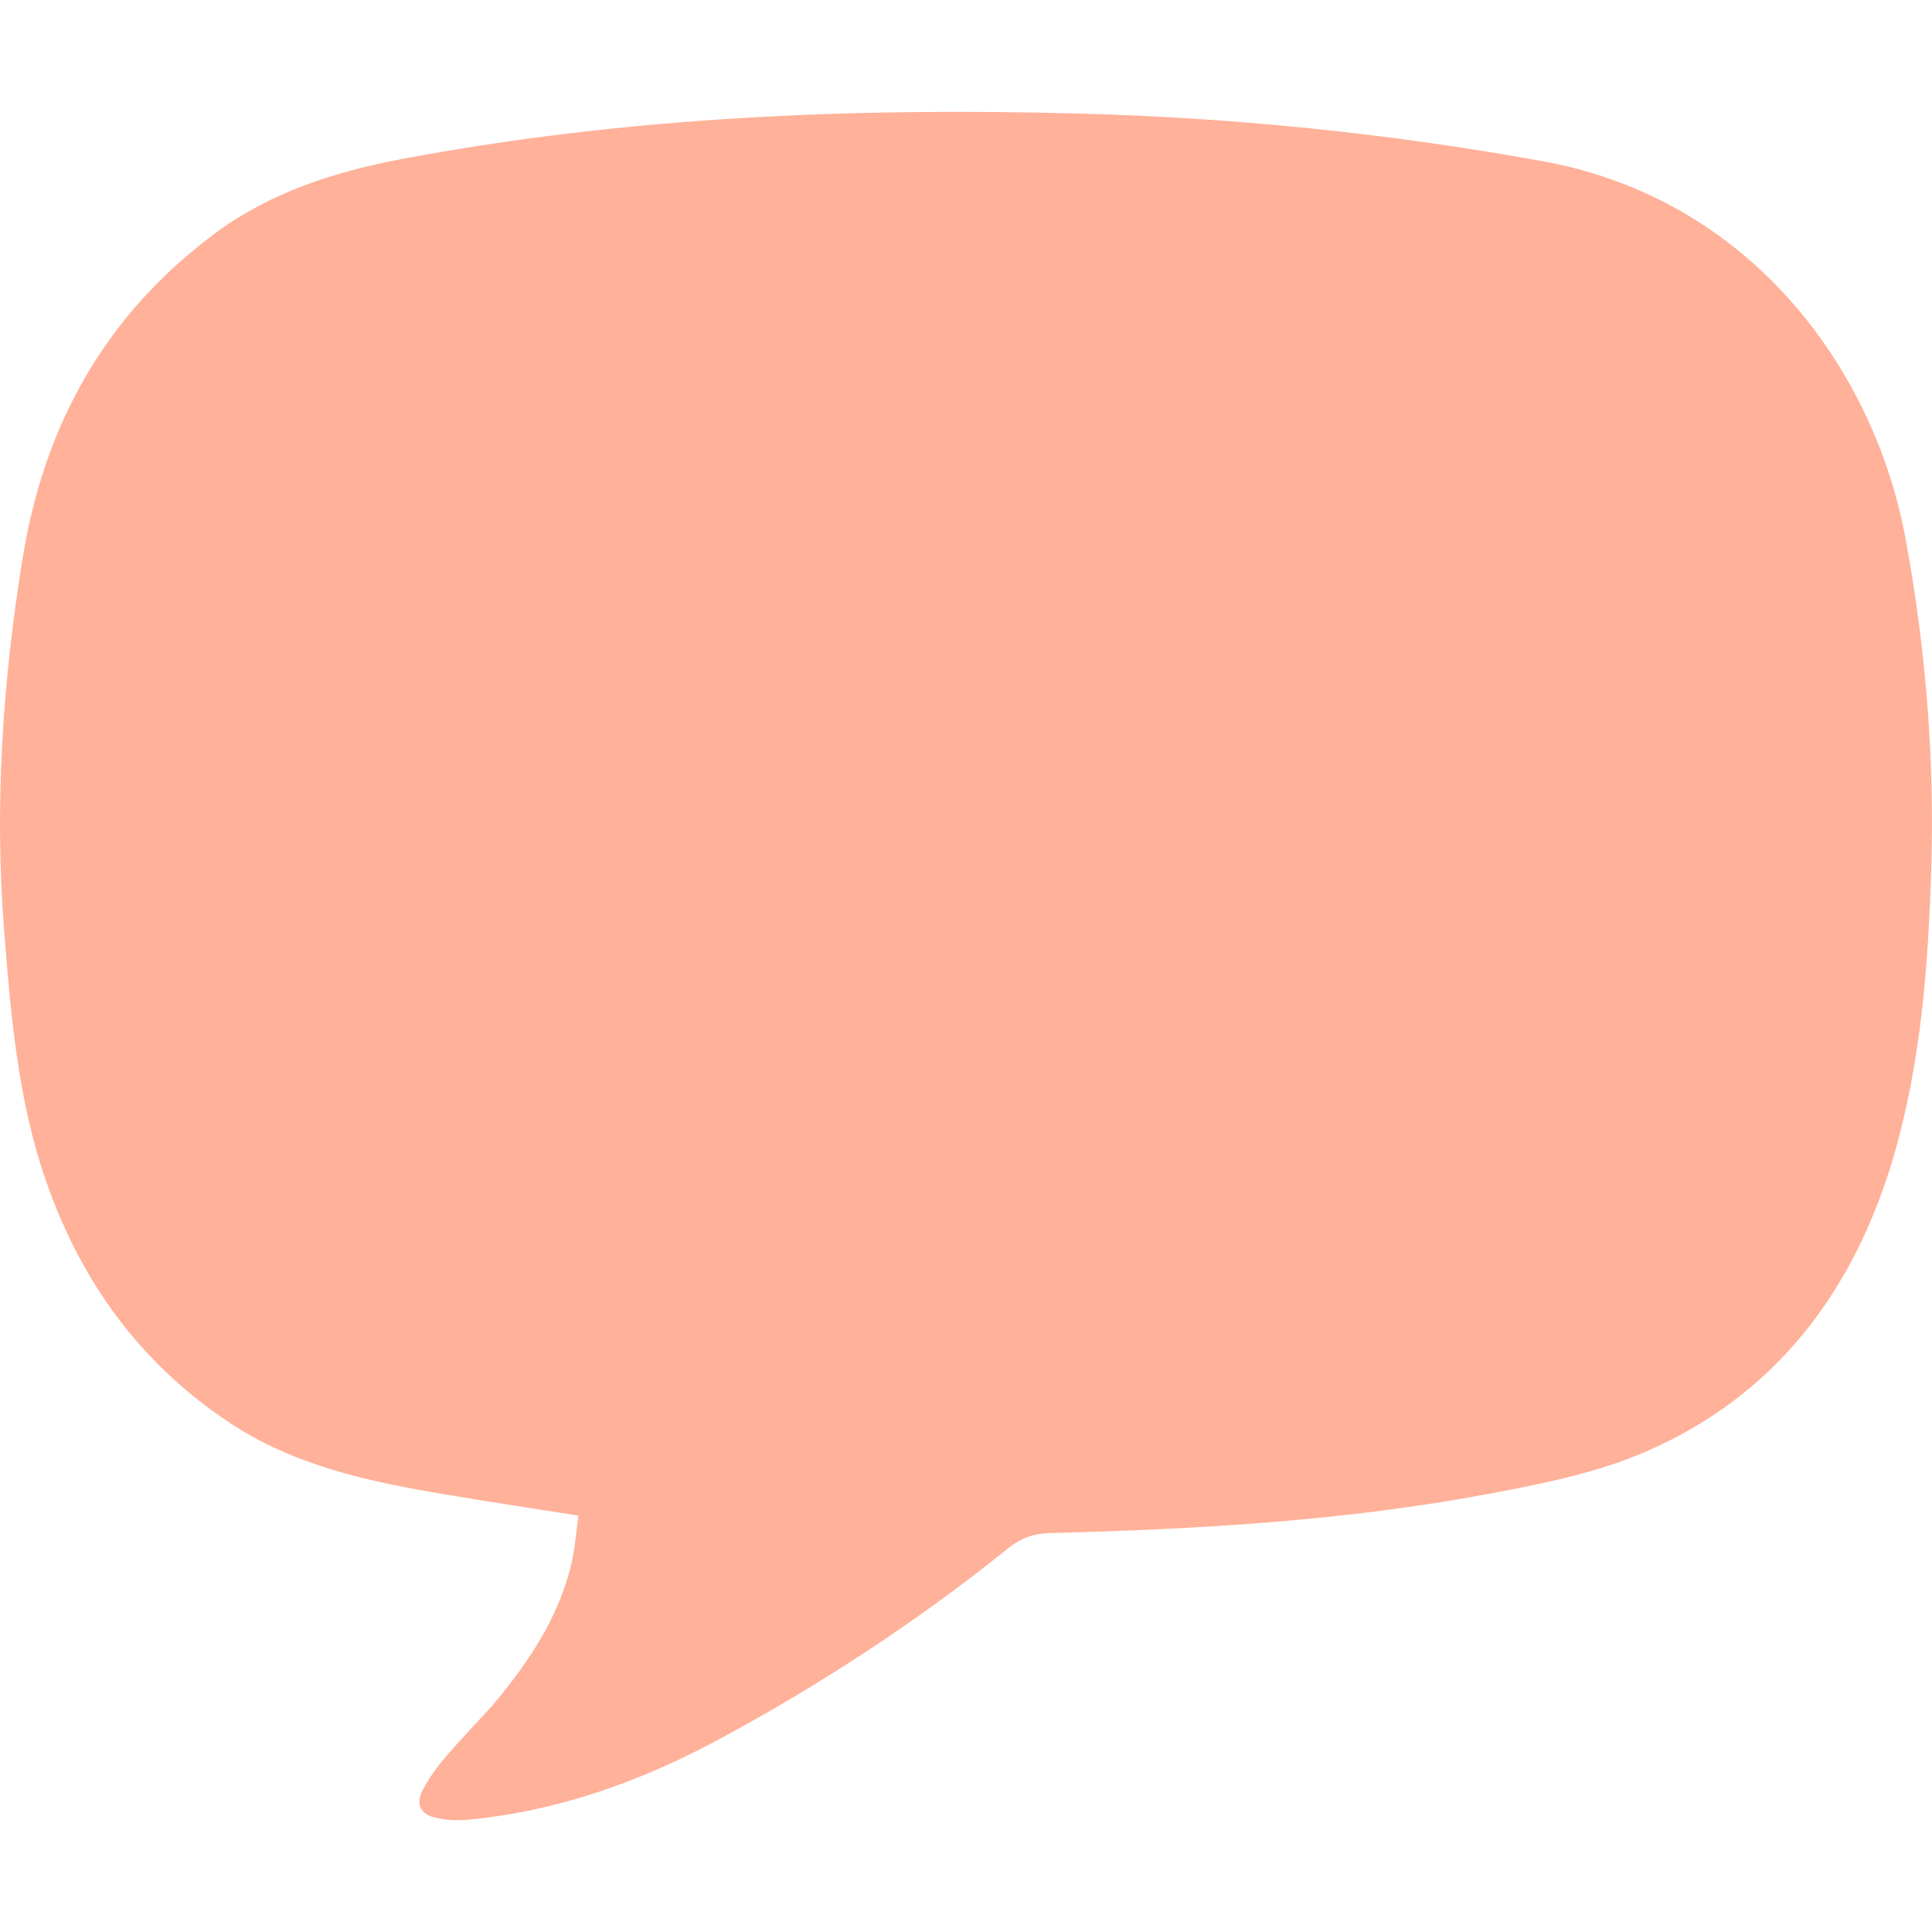 <?xml version="1.0" encoding="UTF-8"?>
<svg id="Ebene_1" data-name="Ebene 1" xmlns="http://www.w3.org/2000/svg" viewBox="0 0 200 200">
  <defs>
    <style>
      .cls-1 {
        fill: #ffb199;
      }
    </style>
  </defs>
  <path class="cls-1" d="M50.89,176.65c3.75-4.44,6.9-9.09,8.25-14.73.39-1.62.5-3.31.74-5.02-4.81-.76-9.37-1.45-13.91-2.22-7.81-1.31-15.51-2.94-22.28-7.45-9.25-6.16-15.36-14.67-18.95-25.04-2.89-8.34-3.62-17.09-4.31-25.81-1.02-13.01-.16-25.94,1.95-38.81,2.26-13.76,8.63-25.07,19.89-33.42,5.79-4.29,12.48-6.4,19.49-7.72,23.21-4.35,46.64-5.31,70.17-4.67,16.05.44,31.96,2.06,47.78,4.93,21.34,3.87,34.31,21.32,37.58,39.22,2.06,11.26,2.99,22.61,2.63,34.04-.31,10.06-1.07,20.13-3.91,29.81-4.06,13.85-12.19,24.72-25.72,30.55-5.06,2.18-10.65,3.29-16.11,4.32-15.02,2.82-30.25,3.69-45.5,4.07-1.67.04-2.97.51-4.29,1.56-9.48,7.63-19.65,14.27-30.35,20-7.91,4.23-16.41,7.23-25.48,8.11-1.16.11-2.39.06-3.51-.21-1.55-.38-2.03-1.4-1.31-2.83.63-1.24,1.49-2.39,2.39-3.45,1.5-1.76,3.11-3.43,4.75-5.22Z"/>
</svg>